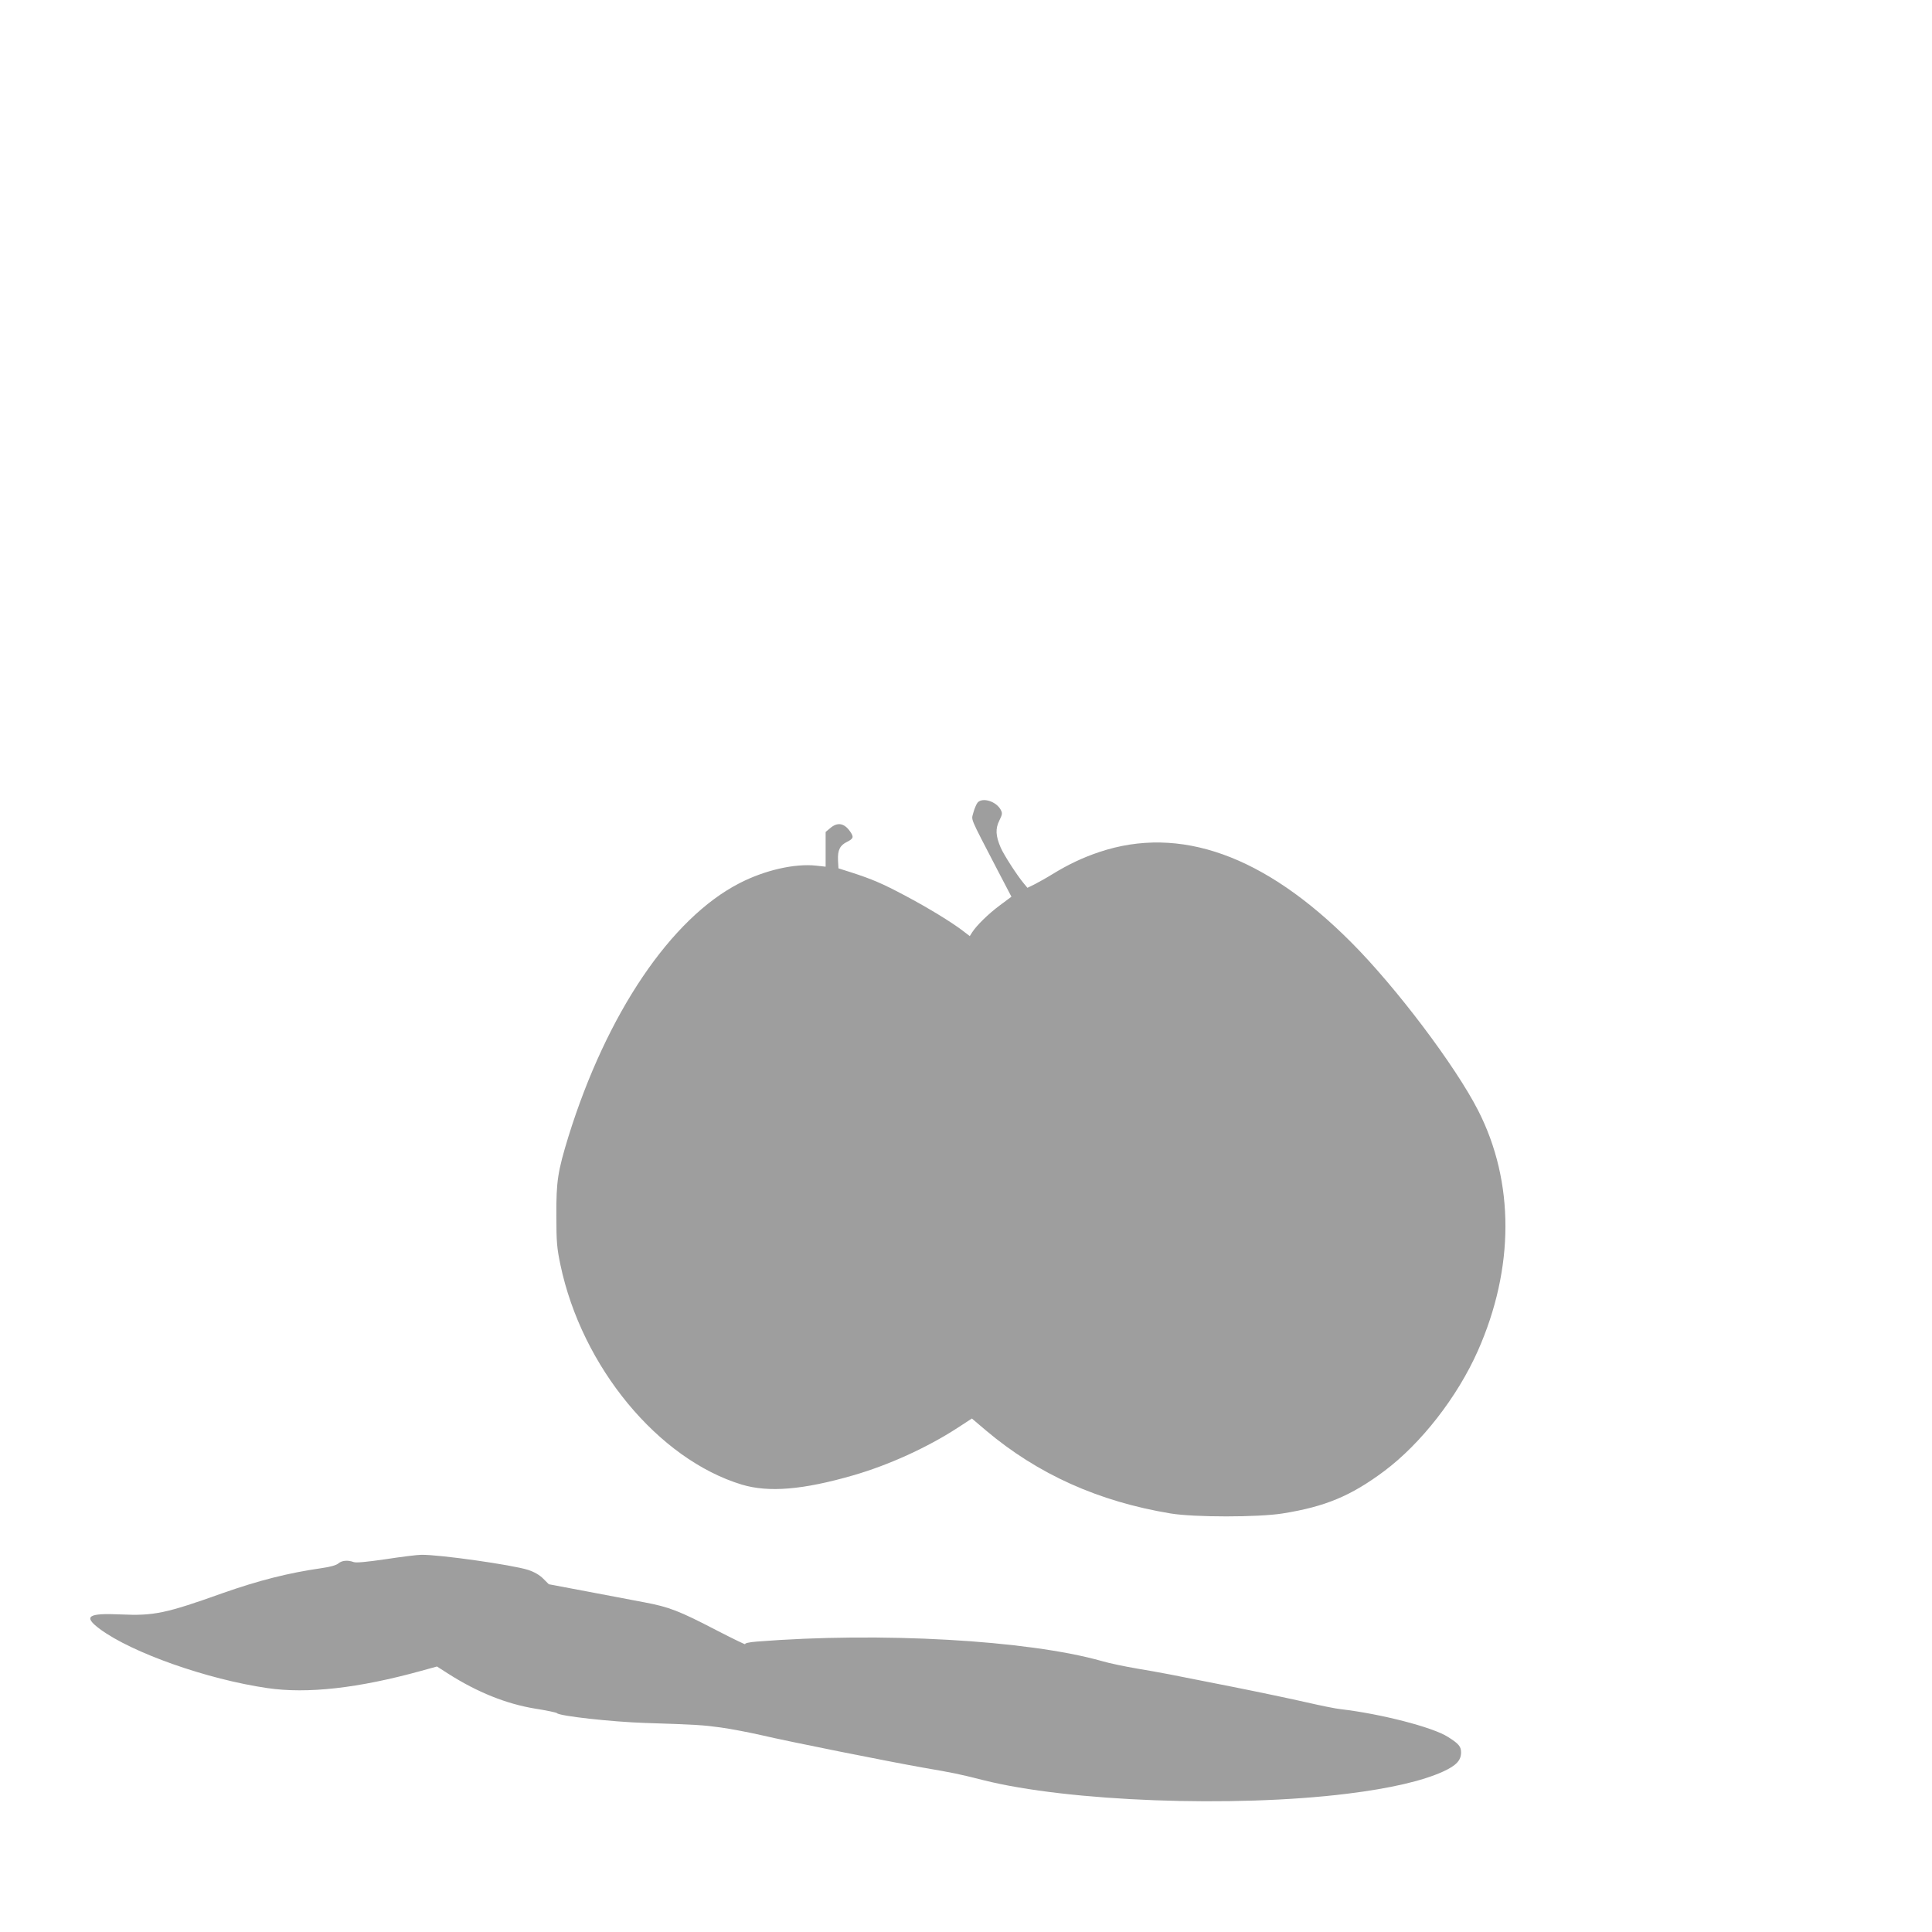 <?xml version="1.0" standalone="no"?>
<!DOCTYPE svg PUBLIC "-//W3C//DTD SVG 20010904//EN"
 "http://www.w3.org/TR/2001/REC-SVG-20010904/DTD/svg10.dtd">
<svg version="1.0" xmlns="http://www.w3.org/2000/svg"
 width="1280pt" height="1280pt" viewBox="0 0 1280 1280"
 preserveAspectRatio="xMidYMid meet">
<g transform="translate(0,1280) scale(0.1,-0.1)"
fill="#9e9e9e" stroke="none">
<path d="M6477 7483 c-8 -10 -21 -40 -28 -66 -13 -55 -32 -12 159 -380 l93
-178 -78 -58 c-75 -56 -152 -131 -183 -179 l-15 -24 -47 36 c-76 58 -230 152
-381 232 -150 80 -218 109 -357 154 l-85 27 -3 54 c-3 67 13 99 61 122 41 21
45 31 20 67 -39 57 -84 65 -132 24 l-31 -26 0 -115 0 -115 -64 7 c-141 15
-339 -30 -506 -116 -455 -233 -881 -865 -1134 -1679 -71 -232 -81 -295 -80
-525 0 -176 4 -215 27 -325 142 -676 648 -1288 1202 -1456 177 -53 403 -35
736 61 236 68 491 184 693 315 l95 62 93 -79 c345 -291 747 -471 1223 -550
156 -26 581 -26 743 0 282 45 452 116 672 280 245 183 485 491 621 797 243
548 244 1119 2 1593 -151 296 -545 818 -842 1115 -573 575 -1134 776 -1668
597 -110 -37 -205 -82 -311 -147 -37 -23 -89 -52 -116 -66 l-49 -24 -24 29
c-46 55 -132 189 -153 237 -34 79 -36 126 -9 180 20 41 21 49 9 71 -30 56
-120 84 -153 48z"/>
<path d="M2556 2470 c-130 -19 -197 -25 -213 -19 -38 14 -78 11 -101 -9 -14
-12 -53 -23 -109 -31 -224 -32 -419 -82 -658 -166 -378 -135 -456 -151 -676
-141 -218 10 -250 -13 -137 -97 214 -158 711 -333 1109 -391 264 -39 603 -1
1019 114 l105 29 75 -48 c191 -122 385 -200 575 -231 77 -12 142 -26 145 -30
14 -19 365 -58 585 -65 341 -11 384 -14 500 -30 66 -9 185 -32 265 -50 187
-44 844 -175 1070 -215 219 -38 234 -41 405 -84 563 -142 1658 -183 2410 -90
284 35 500 85 636 147 87 40 119 74 119 127 0 39 -16 58 -88 103 -100 64 -443
152 -707 183 -33 3 -135 24 -227 45 -91 21 -314 68 -495 104 -447 89 -458 91
-628 120 -82 14 -188 36 -235 50 -491 139 -1469 194 -2287 129 -51 -4 -80 -11
-76 -17 3 -5 -81 36 -188 91 -250 130 -315 155 -479 186 -74 14 -247 47 -385
73 l-249 47 -37 37 c-24 24 -58 44 -100 58 -103 33 -587 102 -708 100 -25 0
-131 -13 -235 -29z"/>
</g>
</svg>
